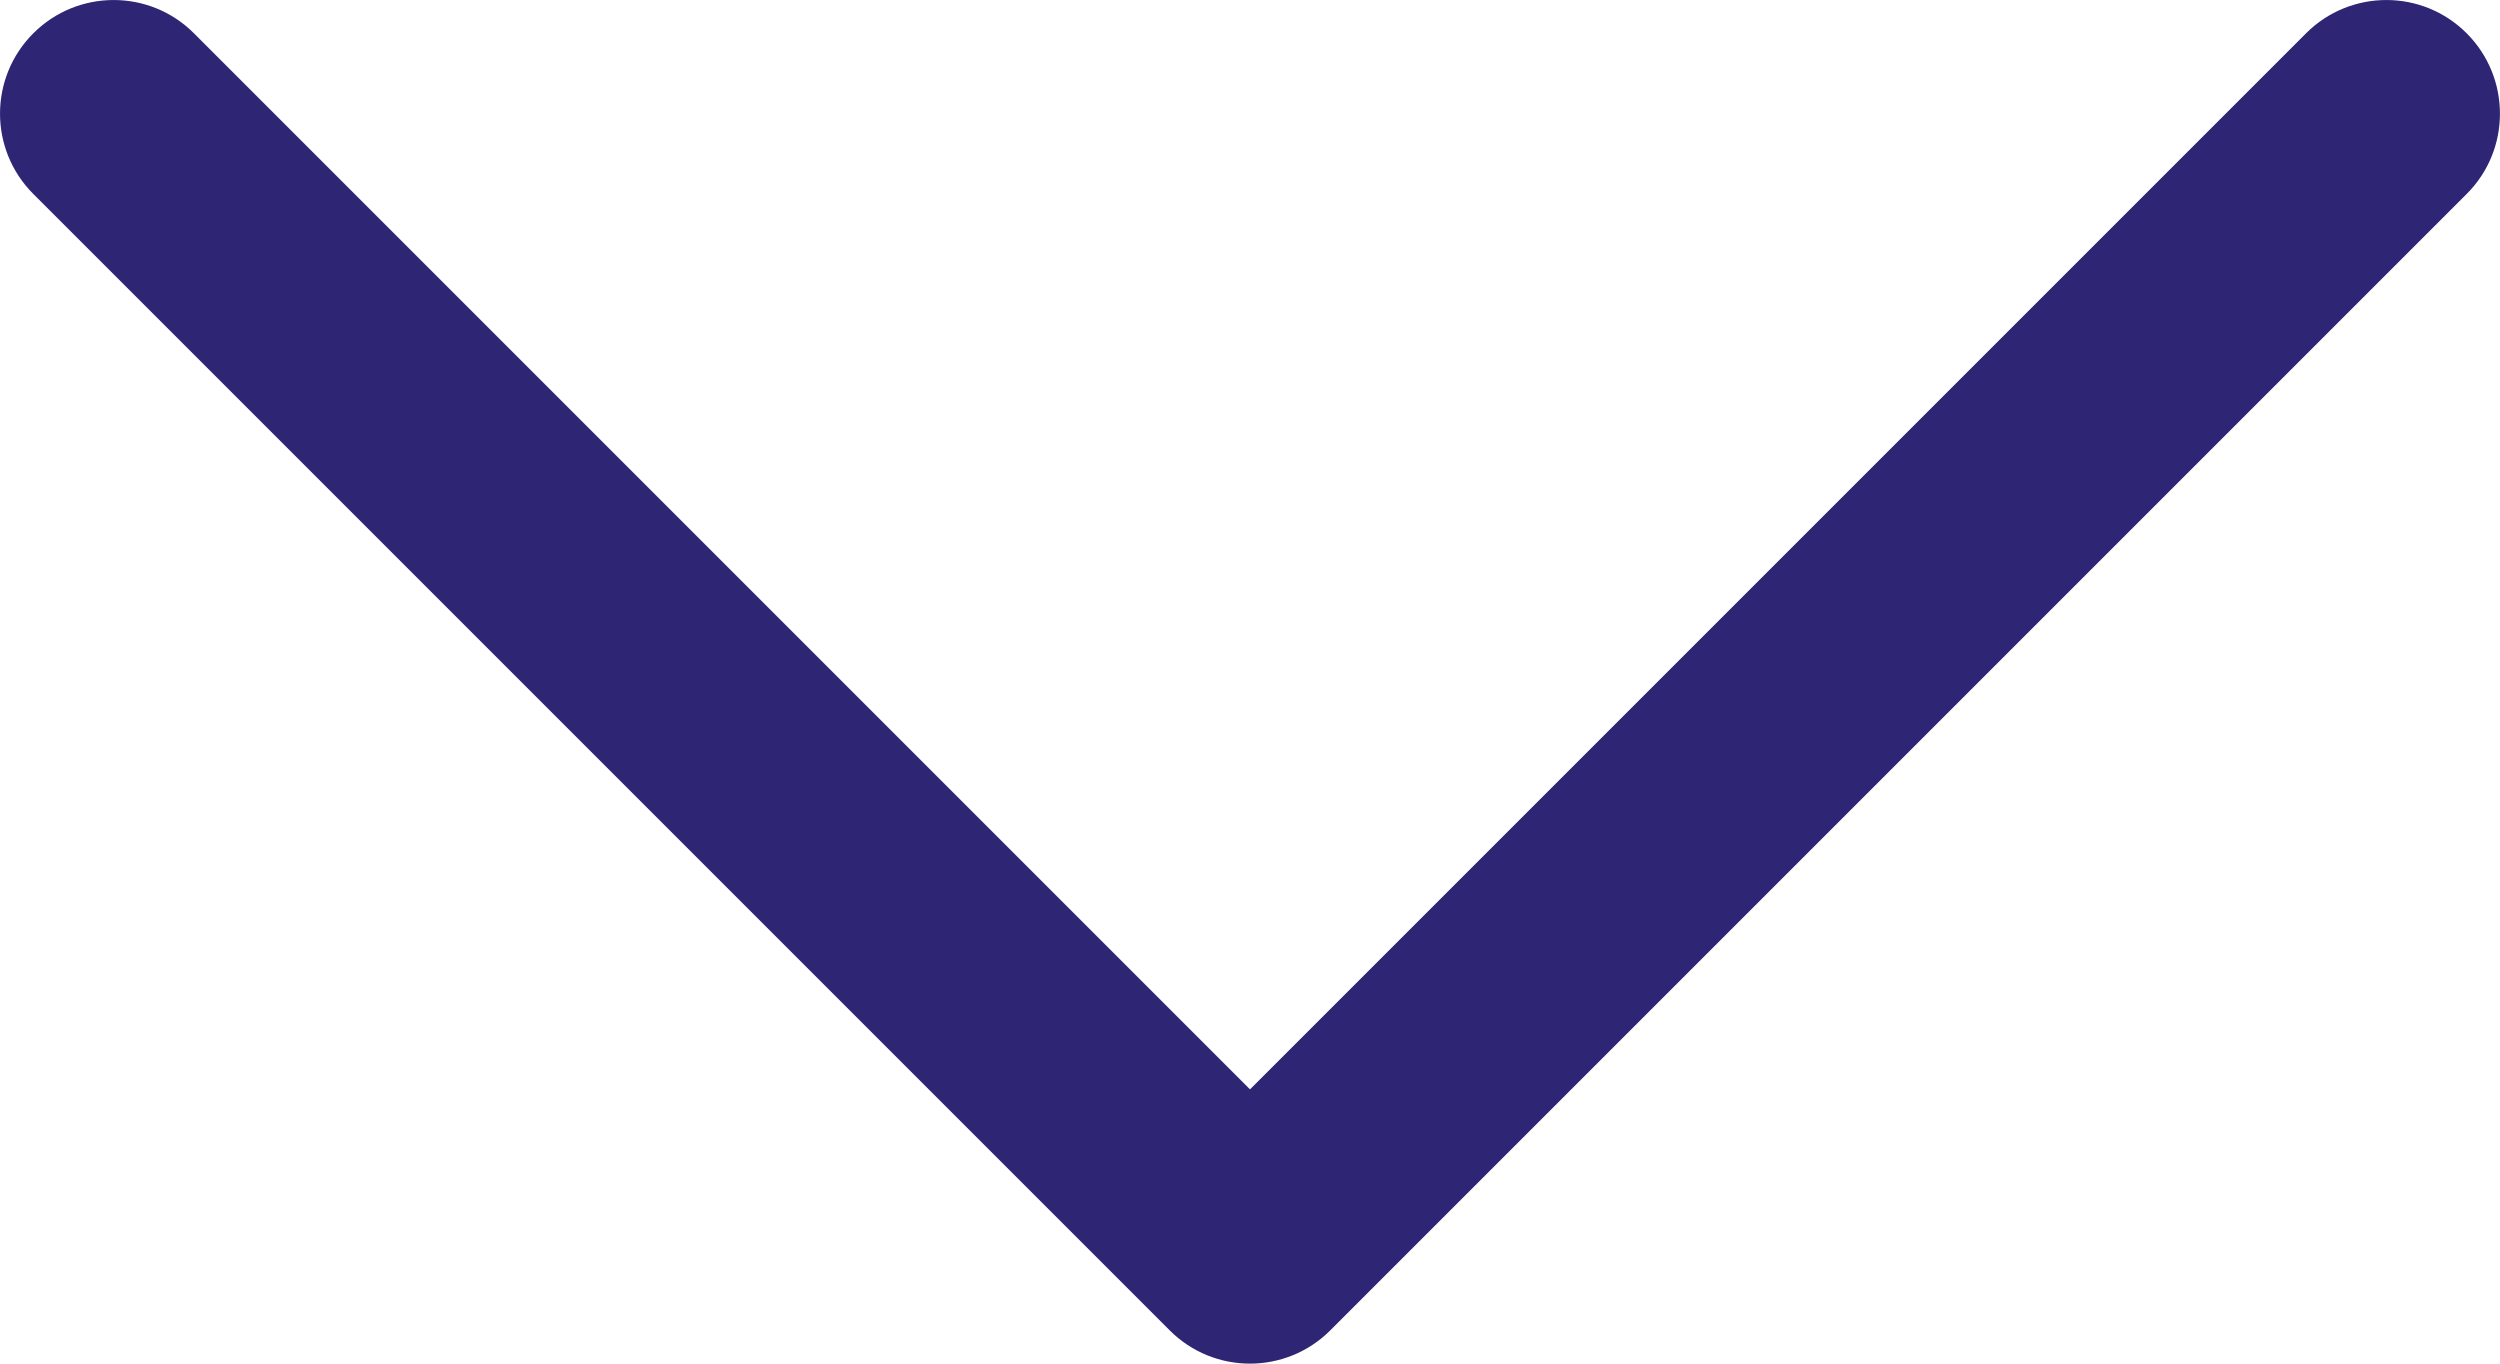 <?xml version="1.0" encoding="UTF-8"?>
<svg id="Layer_1" data-name="Layer 1" xmlns="http://www.w3.org/2000/svg" viewBox="0 0 352 192">
  <path id="Down_Arrow" data-name="Down Arrow" d="M176,192c-4.09,0-8.19-1.56-11.31-4.69L4.69,27.31C-1.56,21.06-1.56,10.94,4.69,4.69s16.38-6.25,22.62,0l148.69,148.69L324.69,4.69c6.25-6.25,16.38-6.25,22.62,0s6.25,16.38,0,22.62l-160,160c-3.12,3.12-7.22,4.69-11.31,4.69h0Z" style="fill: #2e2675; stroke-width: 0px;"/>
</svg>